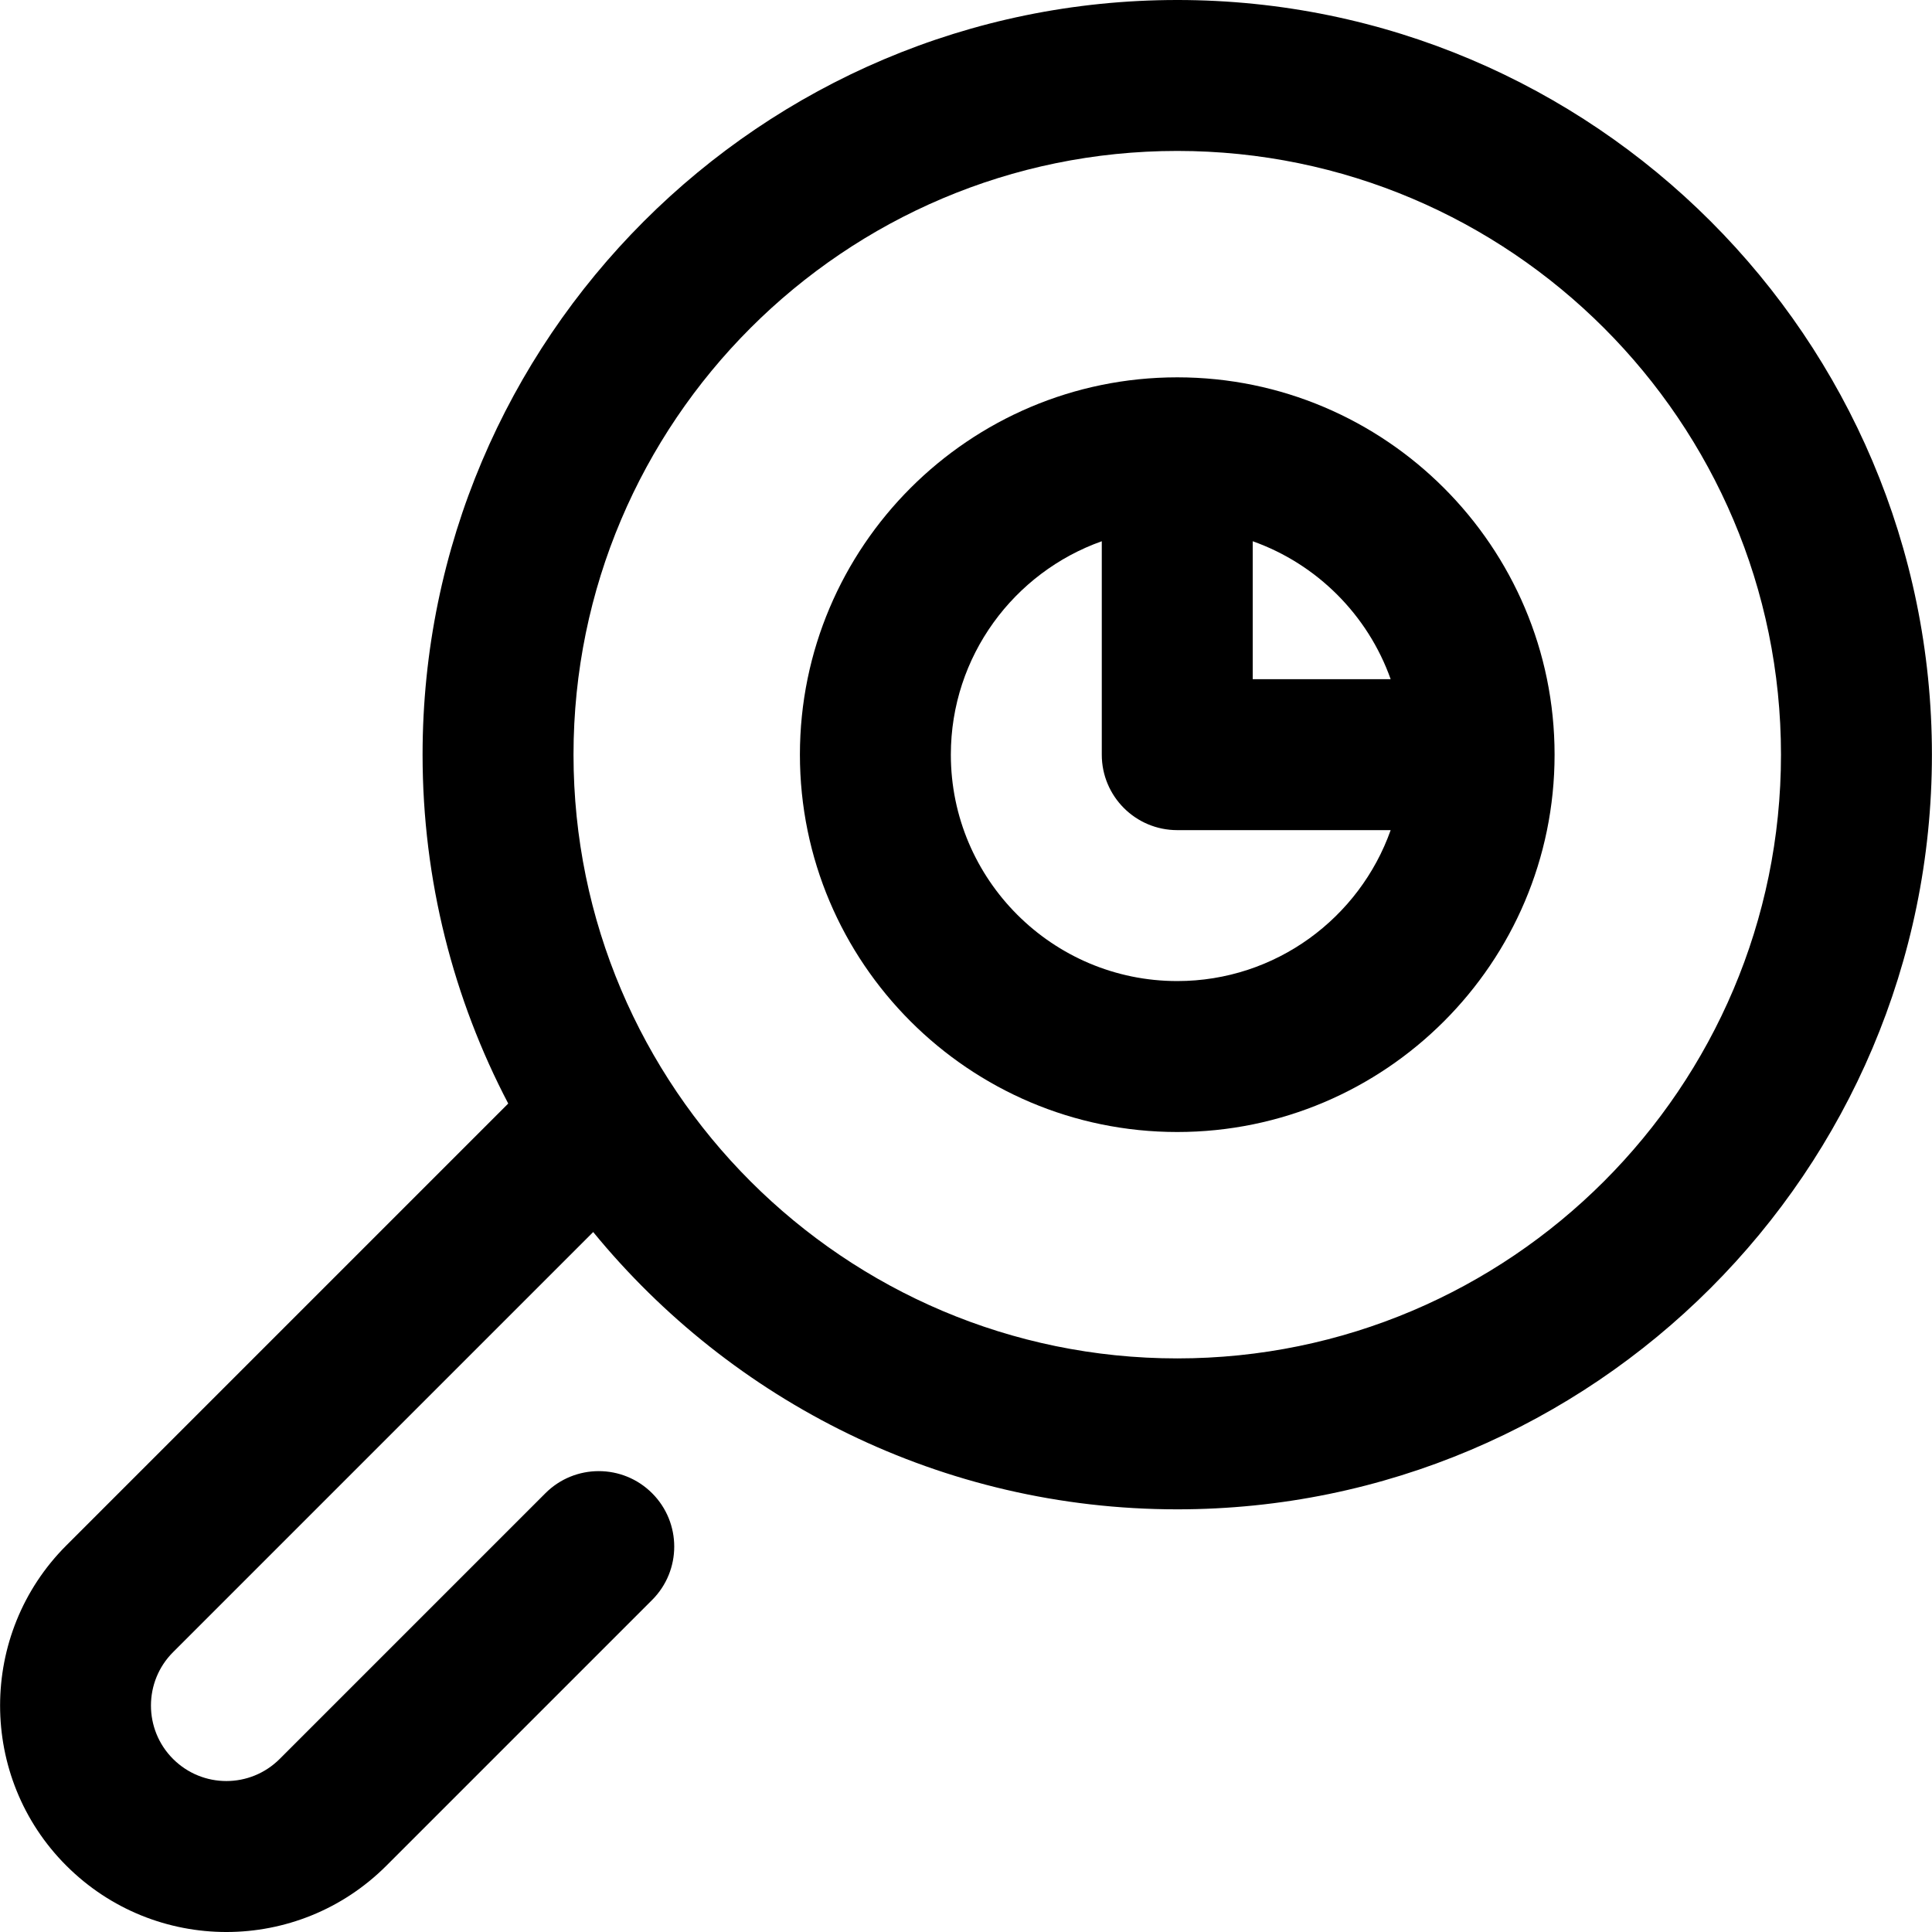 <svg id="Capa_1" enable-background="new 0 0 512.013 512.013" height="512" viewBox="0 0 512.013 512.013" width="512" xmlns="http://www.w3.org/2000/svg"><g id="Search"><path d="m311.99 100c-55.141 0-100 44.86-100 100s44.859 100 100 100 100-44.86 100-100-44.859-100-100-100zm56.56 80h-36.56v-36.56c17.019 6.036 30.524 19.542 36.56 36.56zm-56.56 80c-33.084 0-60-26.916-60-60 0-26.073 16.722-48.303 40-56.56v56.56c0 11.046 8.954 20 20 20h56.56c-8.256 23.278-30.487 40-56.56 40z"/><path d="m311.99 0c-110.28 0-200 89.719-200 200 0 33.337 8.21 64.788 22.697 92.456l-117.12 117.121c-23.392 23.392-23.392 61.454 0 84.847 23.454 23.453 61.393 23.453 84.848 0l70.409-70.409c7.811-7.811 7.811-20.474 0-28.284-7.811-7.811-20.475-7.811-28.285 0l-70.409 70.409c-7.82 7.82-20.458 7.82-28.277 0-7.797-7.796-7.797-20.482 0-28.278l111.353-111.353c36.706 44.829 92.459 73.491 154.784 73.491 110.28 0 200-89.719 200-200s-89.719-200-200-200zm0 360c-88.225 0-160-71.776-160-160s71.775-160 160-160 160 71.776 160 160-71.775 160-160 160z"/></g></svg>